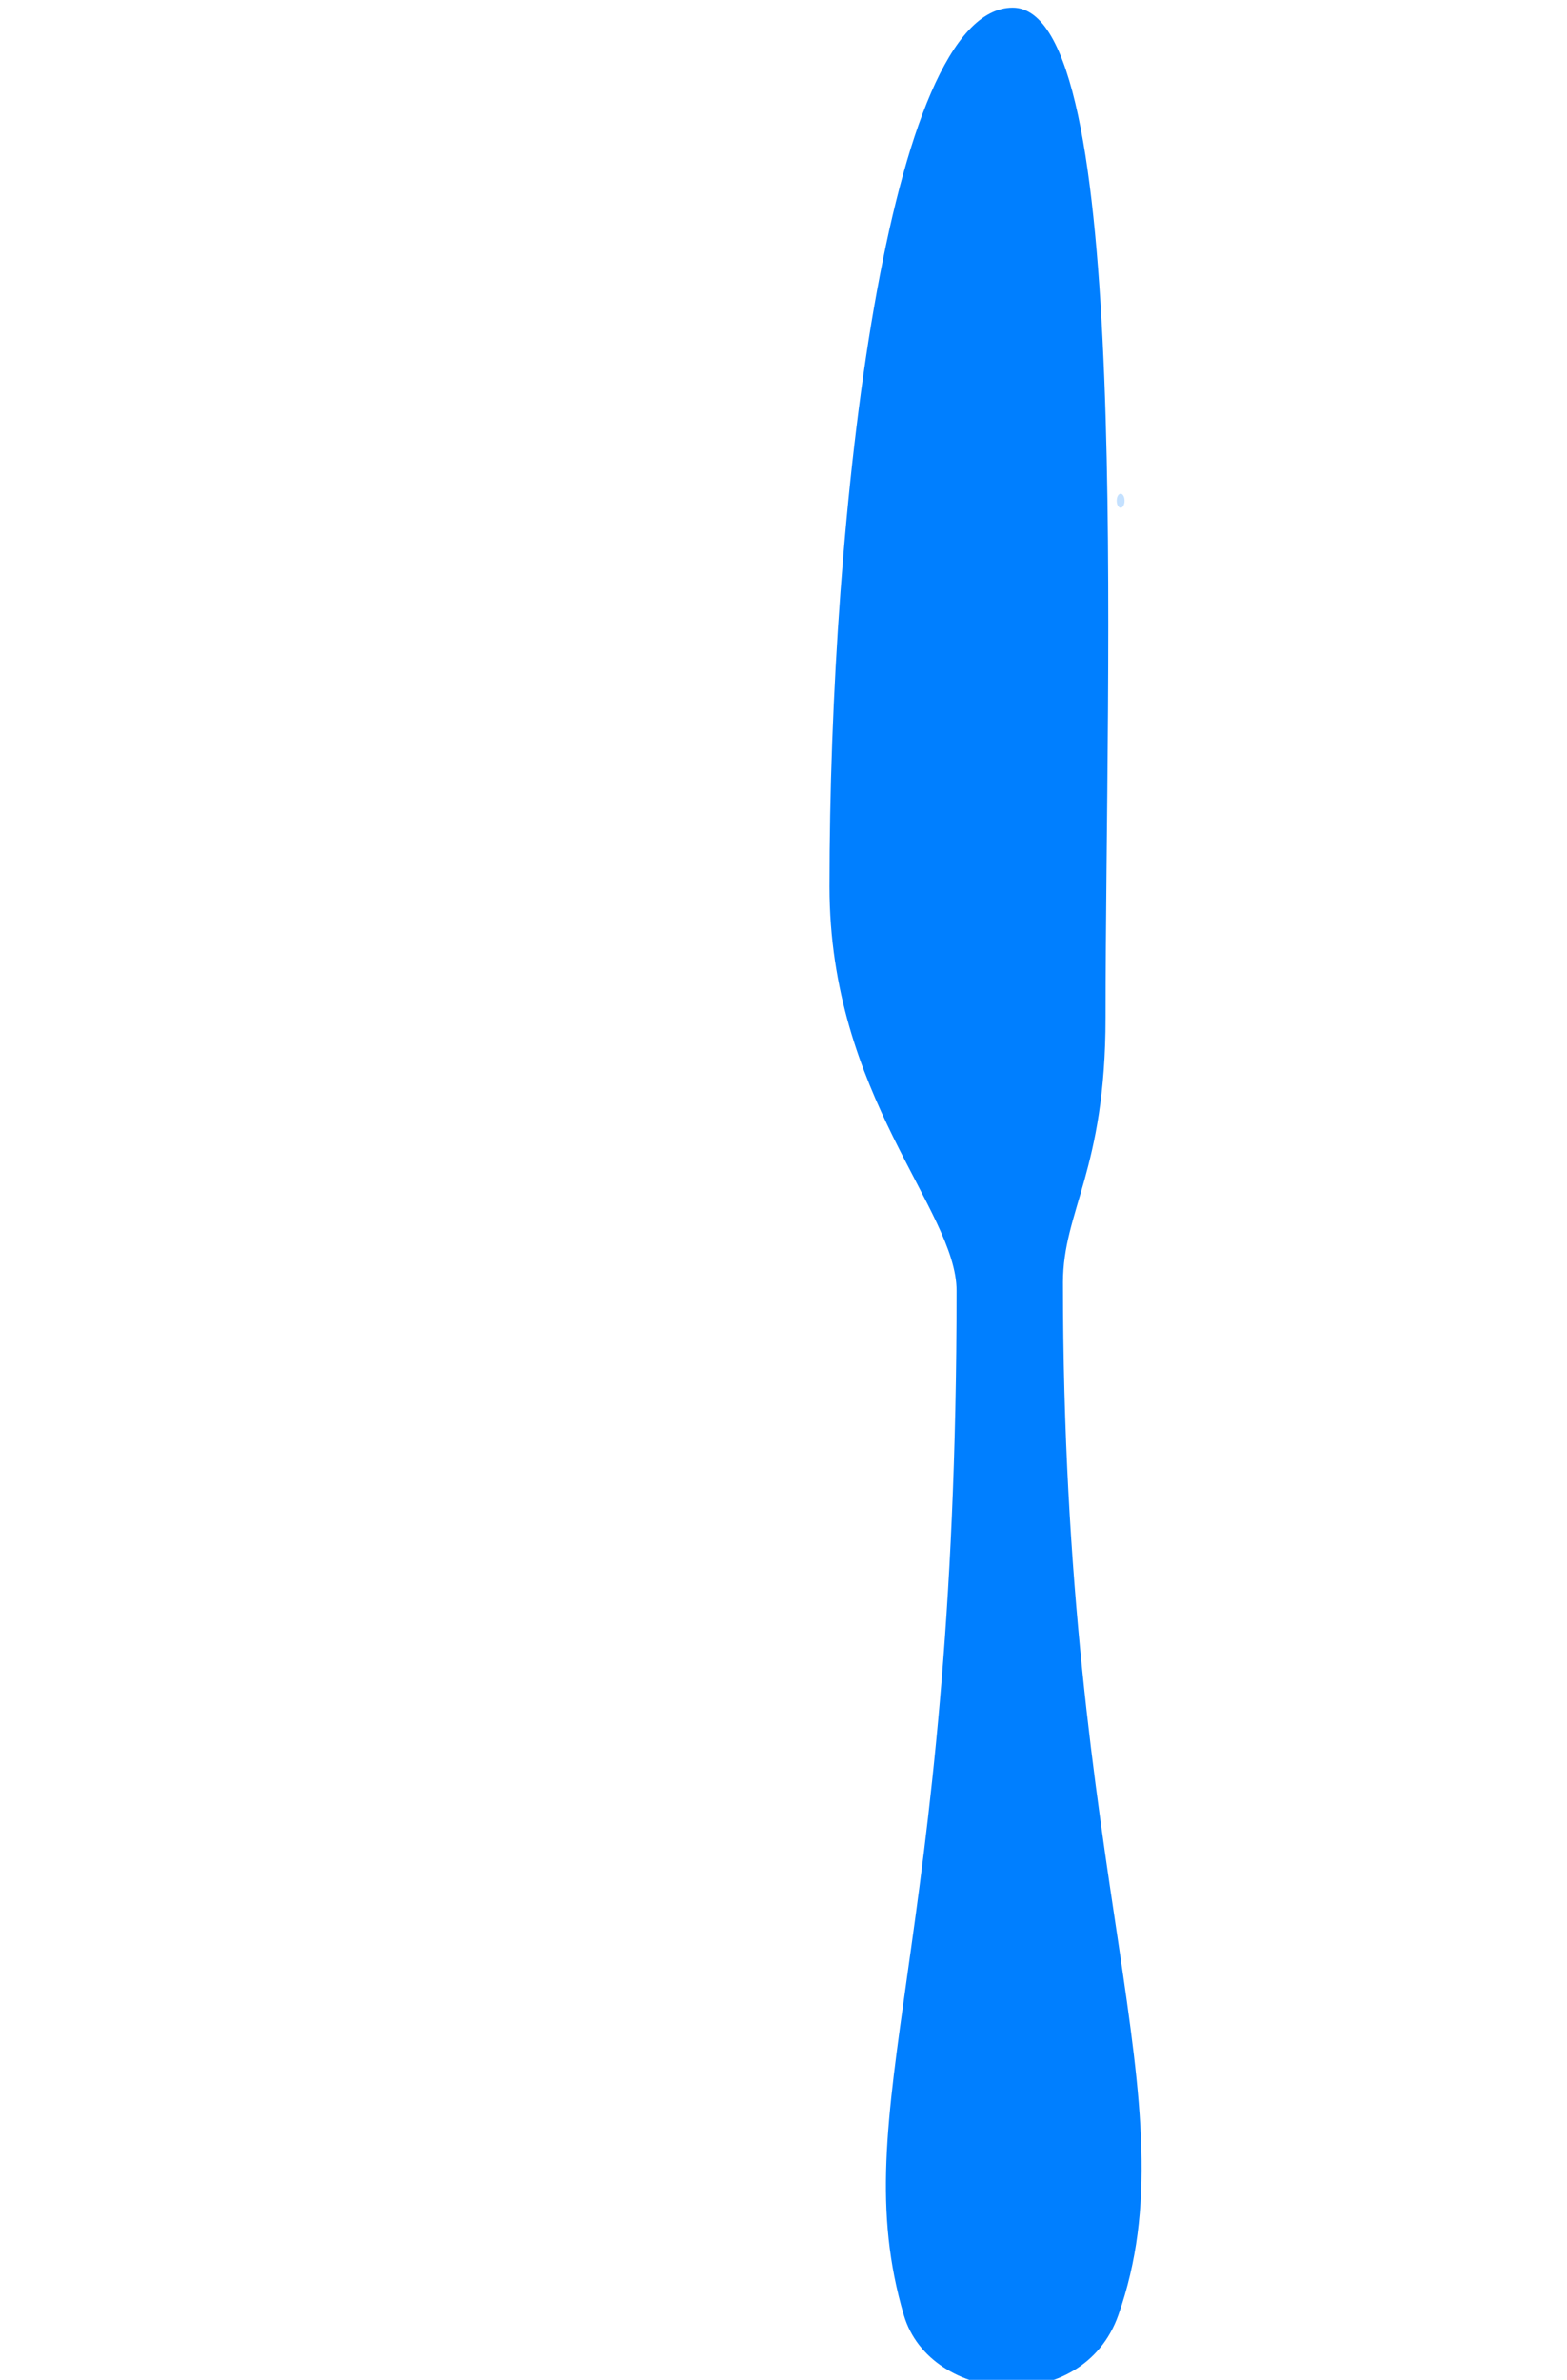 <?xml version="1.0"?><svg width="204.623" height="310.762" xmlns="http://www.w3.org/2000/svg">
 <title>Cutlery</title>
 <g>
  <title>Layer 1</title>
  <g id="layer1">
   <path d="m138.805,167.481c0,79.145 17.016,106.857 7.239,134.801c-4.659,13.314 -24.591,11.745 -28.029,0c-7.922,-27.068 6.897,-46.942 6.897,-133.732c0,-10.617 -16.596,-25.422 -16.596,-52.781c0,-48.642 7.527,-114.769 23.928,-114.769c15.723,0 12.123,85.243 12.123,131.863c0,20.024 -5.563,25.236 -5.563,34.618l0,0z" id="path3688" fill-rule="nonzero" fill="#007fff"/>
   <path d="m145.826,65.5a0.509,0.908 0 1 1 1.018,-0.225a0.509,0.908 0 1 1 -1.018,0.225z" id="path3811" fill-rule="nonzero" fill-opacity="0.777" fill="#007fff" opacity="0.3"/>
  </g>
 </g>
</svg>